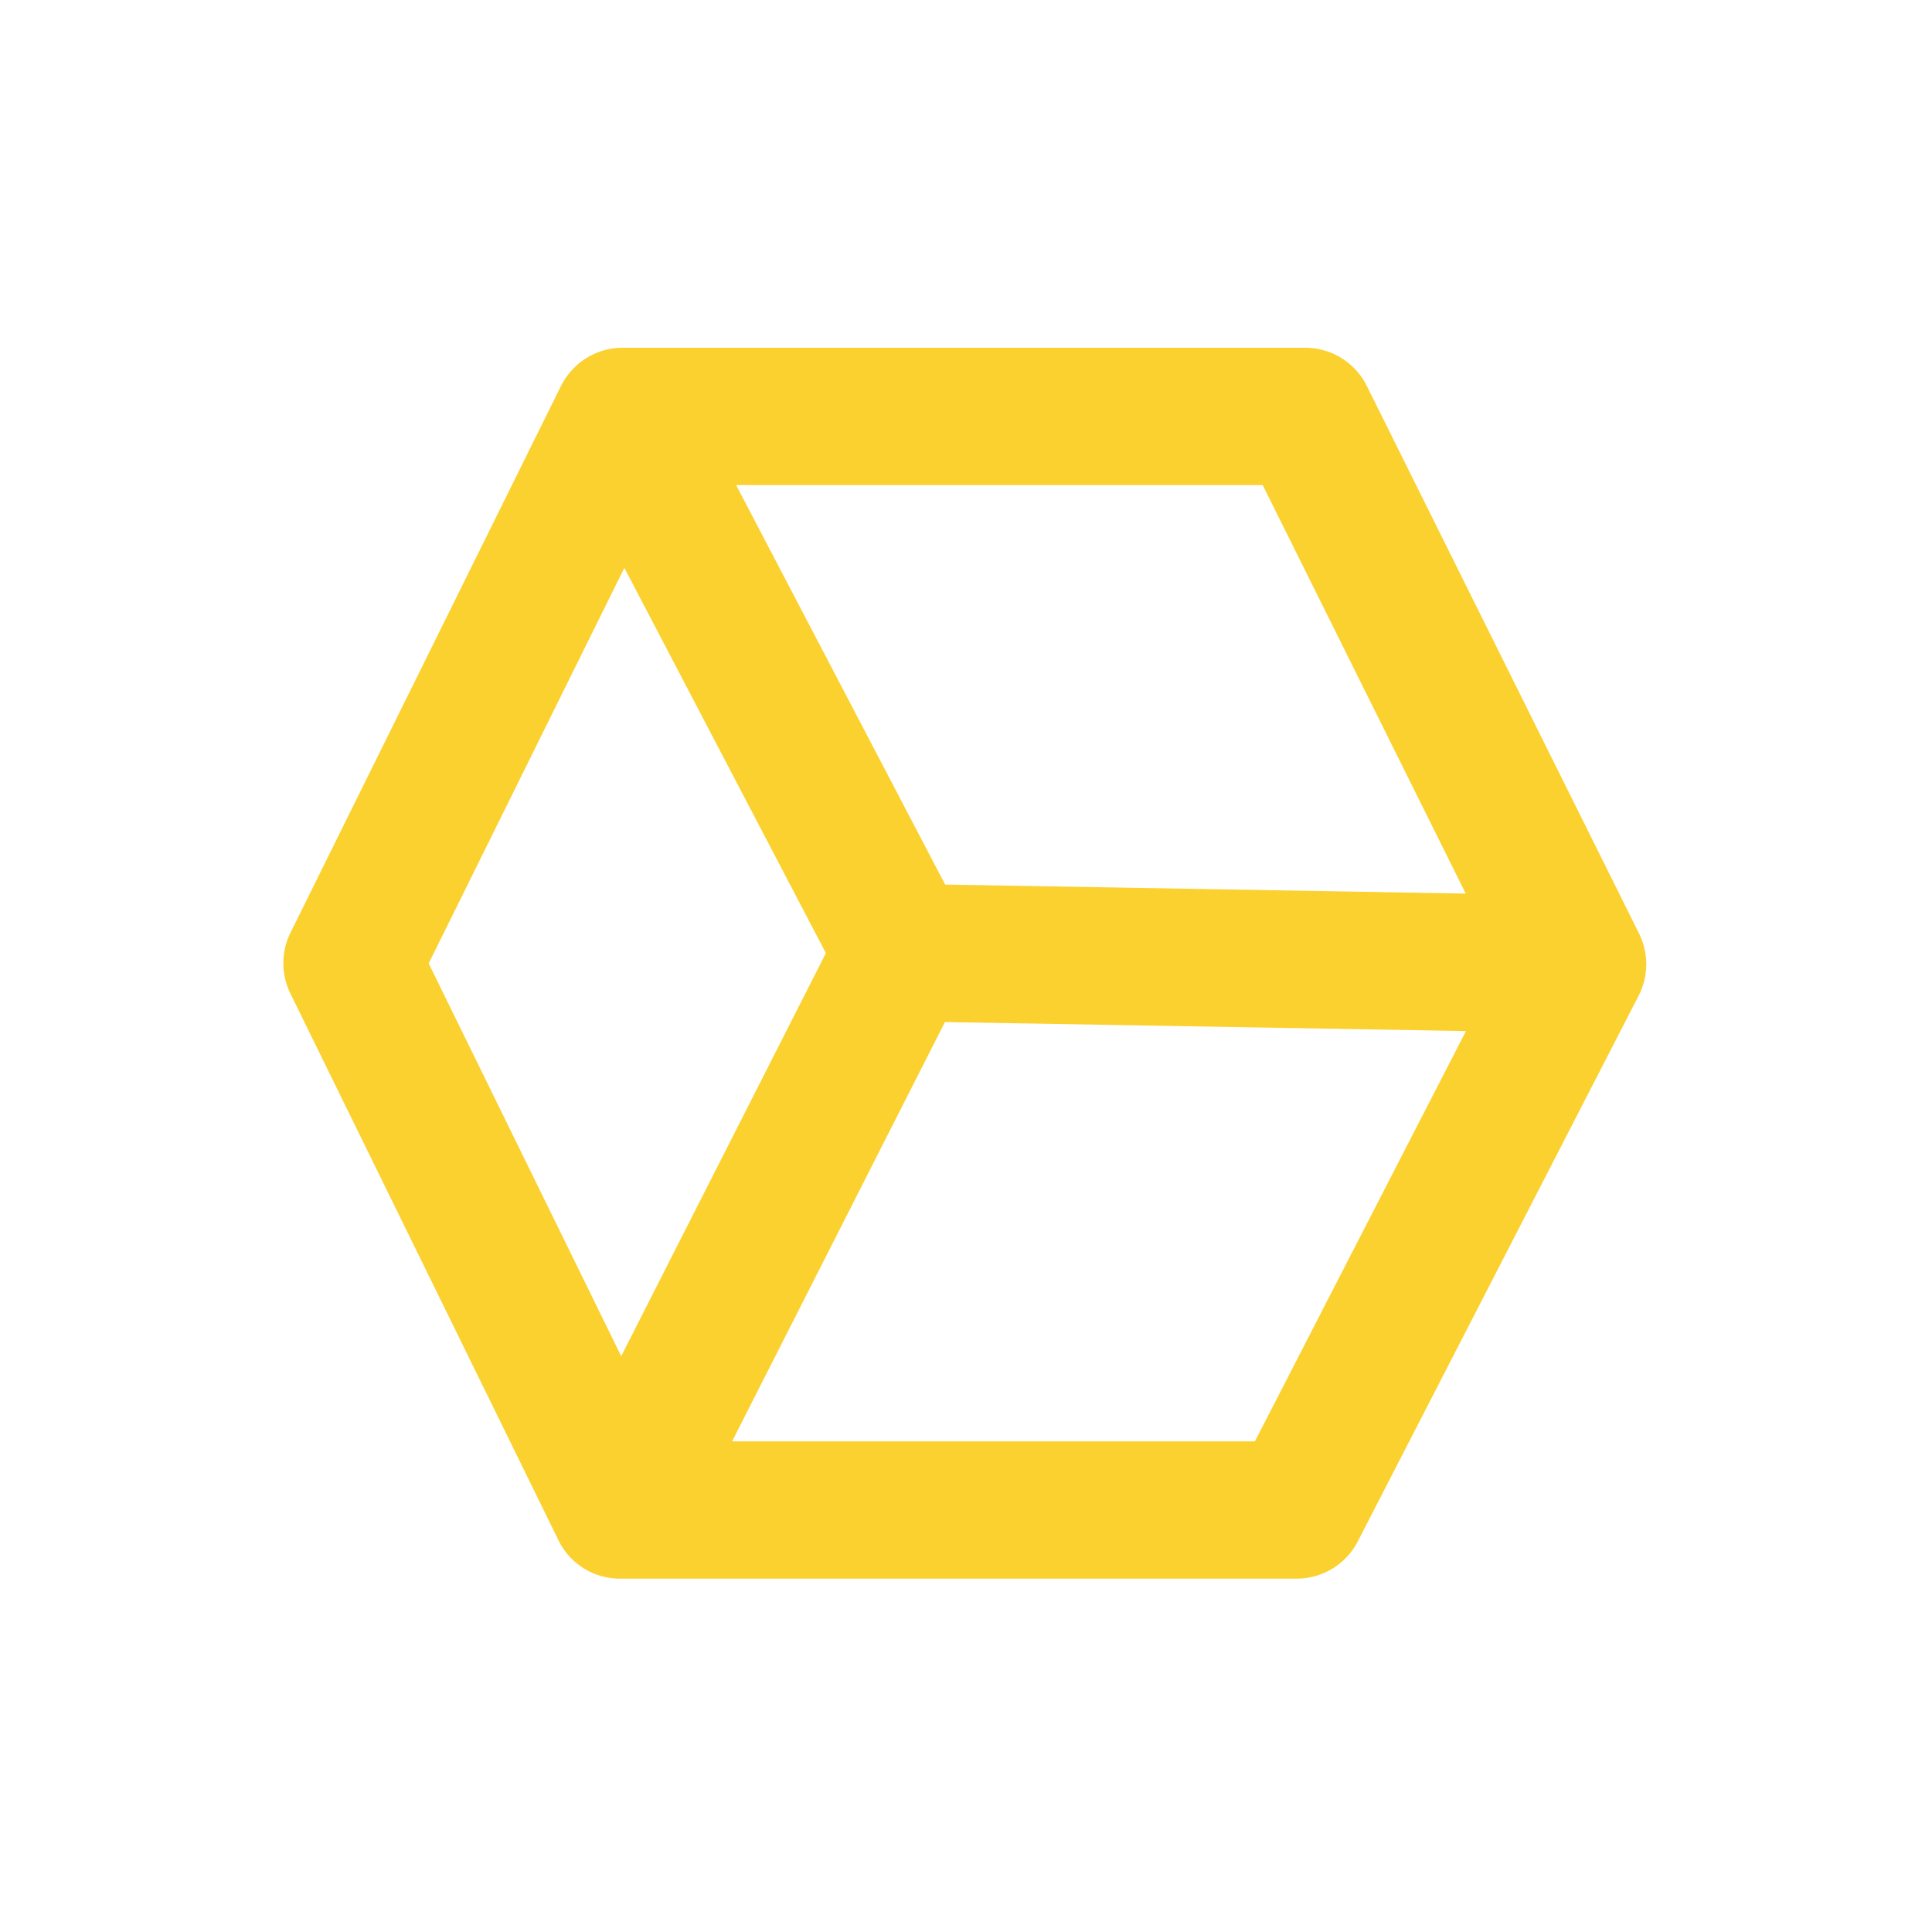 <svg xmlns="http://www.w3.org/2000/svg" width="150" height="150" viewBox="0 0 150 150">
  <g id="digital-operating" transform="translate(-710 -1665)">
    <rect id="Rectangle_2951" data-name="Rectangle 2951" width="150" height="150" transform="translate(710 1665)" fill="none"/>
    <g id="Group_61" data-name="Group 61" transform="translate(732 1692)">
      <g id="Group_60" data-name="Group 60" transform="translate(0 0)">
        <path id="Path_212" data-name="Path 212" d="M-127.962,2745.475c-.013-.086-.033-.172-.053-.258a3.139,3.139,0,0,0-.086-.337c-.02-.066-.04-.125-.059-.191a5.251,5.251,0,0,0-.35-.819l-21.072-42.388a5.336,5.336,0,0,0-4.777-2.96h-53c-.126,0-.251.006-.377.013s-.284.026-.423.046l-.317.059a5.174,5.174,0,0,0-.714.205,5,5,0,0,0-.641.284c-.007.007-.02.007-.026.013a6.426,6.426,0,0,0-.621.383,4.879,4.879,0,0,0-.568.476,5.276,5.276,0,0,0-.9,1.13c-.059.1-.119.2-.172.311a.1.1,0,0,1-.026.046l-21.005,42.454a5.34,5.34,0,0,0-.007,4.711l20.7,42.215c.04.079.073.159.112.238l.178.337a5.808,5.808,0,0,0,.6.833,5.238,5.238,0,0,0,1.6,1.242c.079.04.159.079.238.112.112.053.225.093.344.139a5.36,5.36,0,0,0,.707.2,5.251,5.251,0,0,0,1.123.119h52.53a5.343,5.343,0,0,0,4.744-2.894l21.726-42.216c.026-.046.053-.1.079-.152.046-.092.092-.191.139-.291.007-.007.007-.007.007-.013.04-.093.073-.185.112-.284s.066-.2.1-.3.059-.2.086-.3a5.177,5.177,0,0,0,.126-.833.145.145,0,0,0,.007-.053,1.064,1.064,0,0,0,.007-.205.223.223,0,0,0,.007-.066v-.093A5.194,5.194,0,0,0-127.962,2745.475Zm-29.7-36.289L-141.9,2740.9l-40.418-.7-16.228-31.016Zm-64.754,37.135,15.191-30.712,15.647,29.912-15.891,31.293Zm64.146,37.108h-40.59l16.526-32.555,40.451.7Z" transform="translate(233.699 -2698.522)" fill="#fbd12f"/>
      </g>
    </g>
  </g>
</svg>
